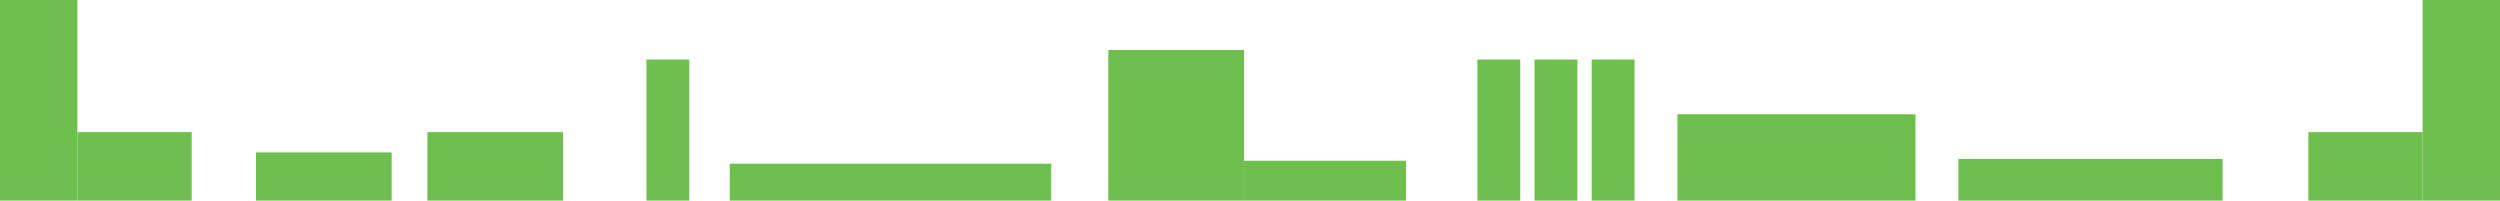 <!-- Generator: Adobe Illustrator 18.1.0, SVG Export Plug-In  -->
<svg version="1.1"
	 xmlns="http://www.w3.org/2000/svg" xmlns:xlink="http://www.w3.org/1999/xlink" xmlns:a="http://ns.adobe.com/AdobeSVGViewerExtensions/3.0/"
	 x="0px" y="0px" width="595.275px" height="47.764px" viewBox="0 0 595.275 47.764" enable-background="new 0 0 595.275 47.764"
	 xml:space="preserve">
<defs>
</defs>
<rect fill="#6EBF4D" width="18.425" height="47.764"/>
<rect x="576.85" fill="#6EBF4D" width="18.425" height="47.764"/>
<rect x="18.425" y="31.465" fill="#6EBF4D" width="27.213" height="16.299"/>
<rect x="60.945" y="36.284" fill="#6EBF4D" width="32.314" height="11.48"/>
<rect x="101.764" y="31.465" fill="#6EBF4D" width="32.314" height="16.299"/>
<rect x="153.922" y="14.173" fill="#6EBF4D" width="10.204" height="33.591"/>
<rect x="173.764" y="38.976" fill="#6EBF4D" width="76.535" height="8.788"/>
<rect x="263.905" y="11.905" fill="#6EBF4D" width="32.315" height="35.859"/>
<rect x="296.221" y="38.268" fill="#6EBF4D" width="38.552" height="9.496"/>
<rect x="351.779" y="14.173" fill="#6EBF4D" width="10.205" height="33.591"/>
<rect x="365.386" y="14.173" fill="#6EBF4D" width="10.205" height="33.591"/>
<rect x="378.992" y="14.173" fill="#6EBF4D" width="10.205" height="33.591"/>
<rect x="399.402" y="27.213" fill="#6EBF4D" width="56.693" height="20.551"/>
<rect x="466.299" y="37.842" fill="#6EBF4D" width="62.929" height="9.922"/>
<rect x="549.638" y="31.465" fill="#6EBF4D" width="27.212" height="16.299"/>
</svg>